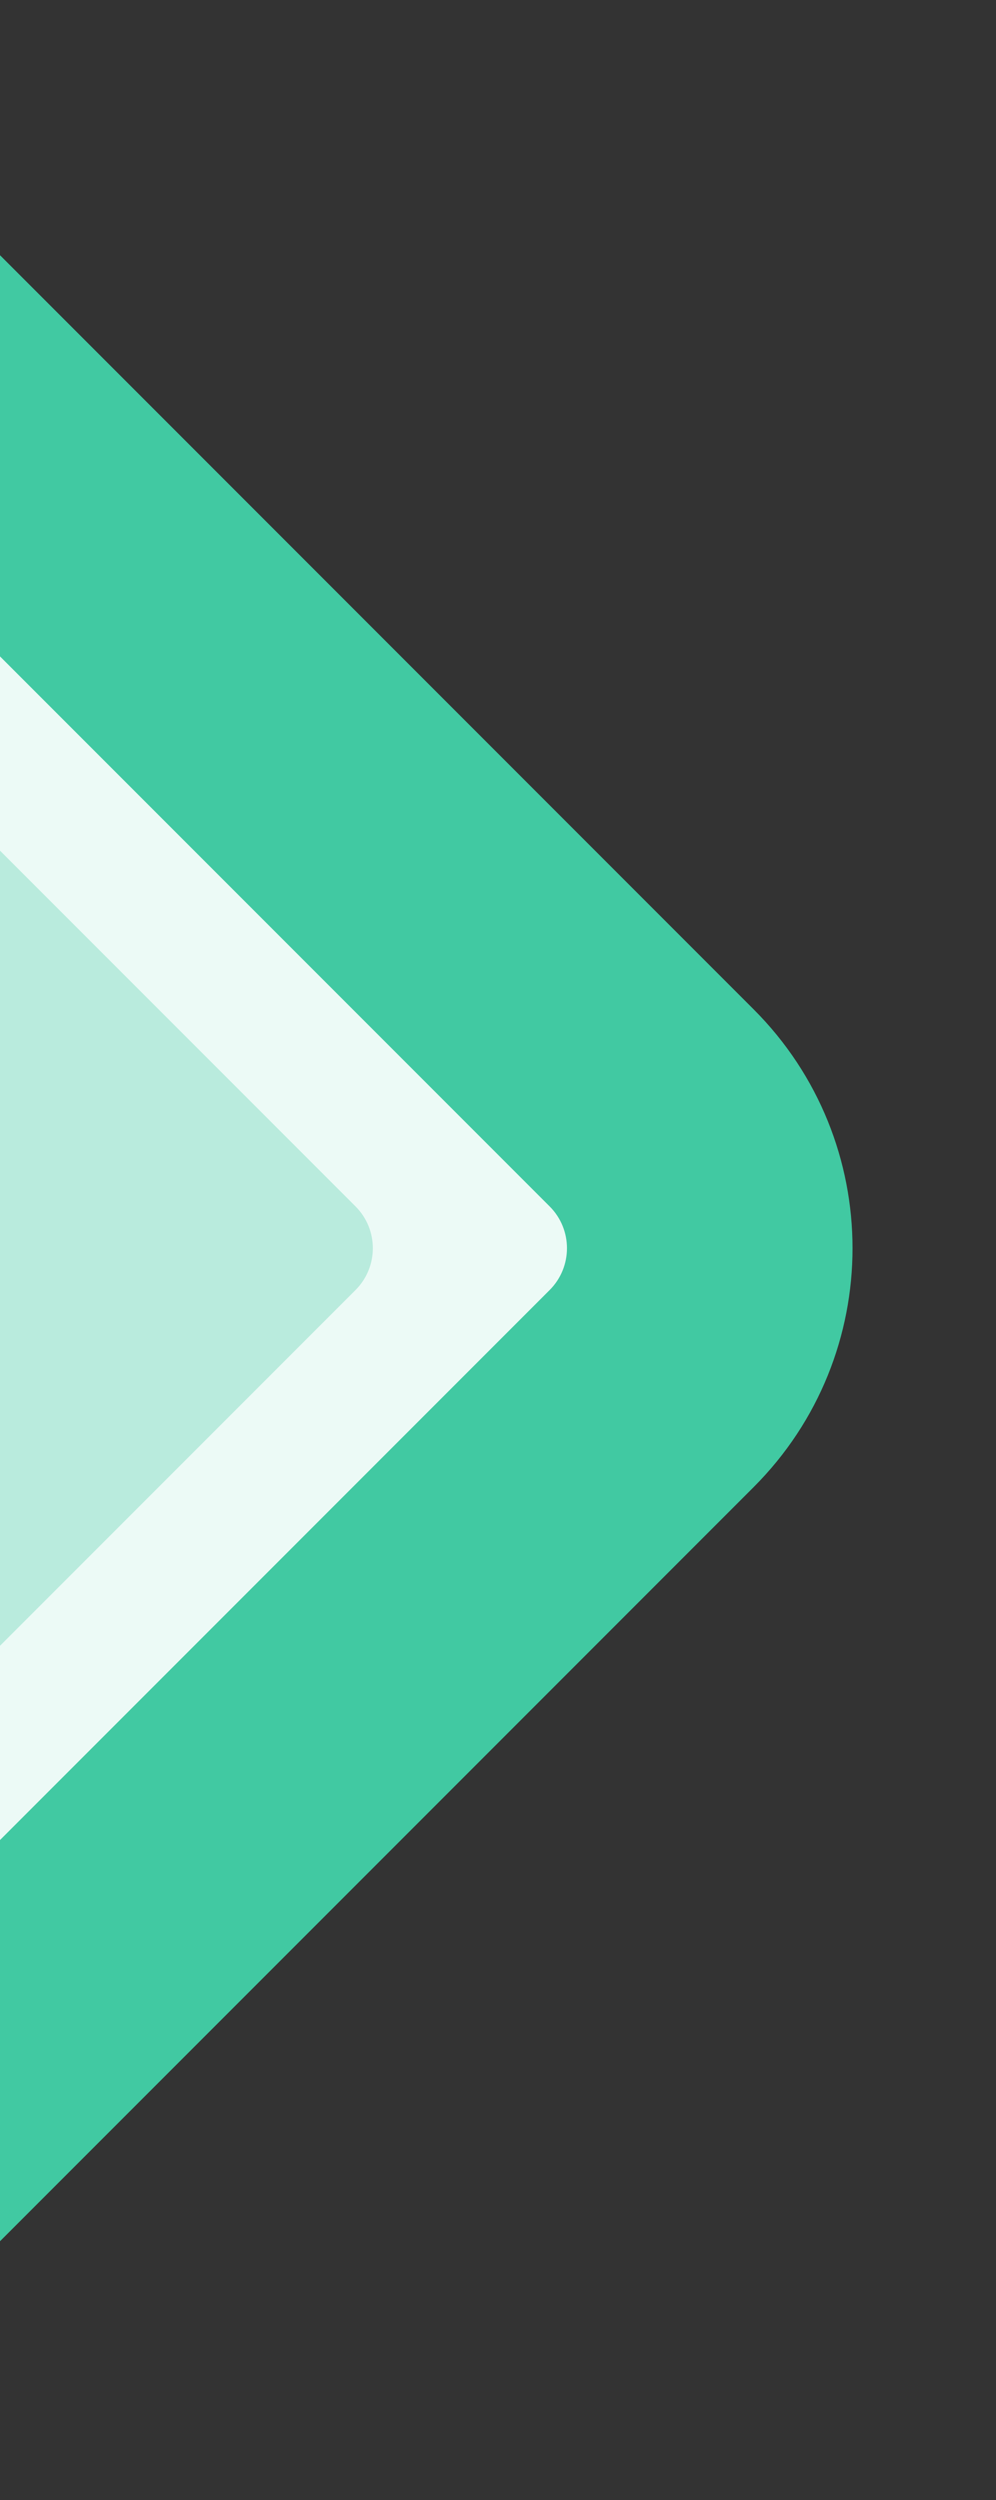 <svg width="236" height="592" viewBox="0 0 236 592" fill="none" xmlns="http://www.w3.org/2000/svg">
<rect x="0" y="0" width="236" height="592" fill="#333333" stroke="none"/>
<rect x="-356" y="295.571" width="418" height="418" rx="80" transform="rotate(-45 -356 295.571)" fill="#41C9A2" fillOpacity="0.2"/>
<rect x="-451" y="295.571" width="418" height="418" rx="14" transform="rotate(-45 -451 295.571)" fill="#ECFAF6"/>
<rect x="-497" y="295.571" width="418" height="418" rx="14" transform="rotate(-45 -497 295.571)" fill="#B9EBDD"/>
</svg>
